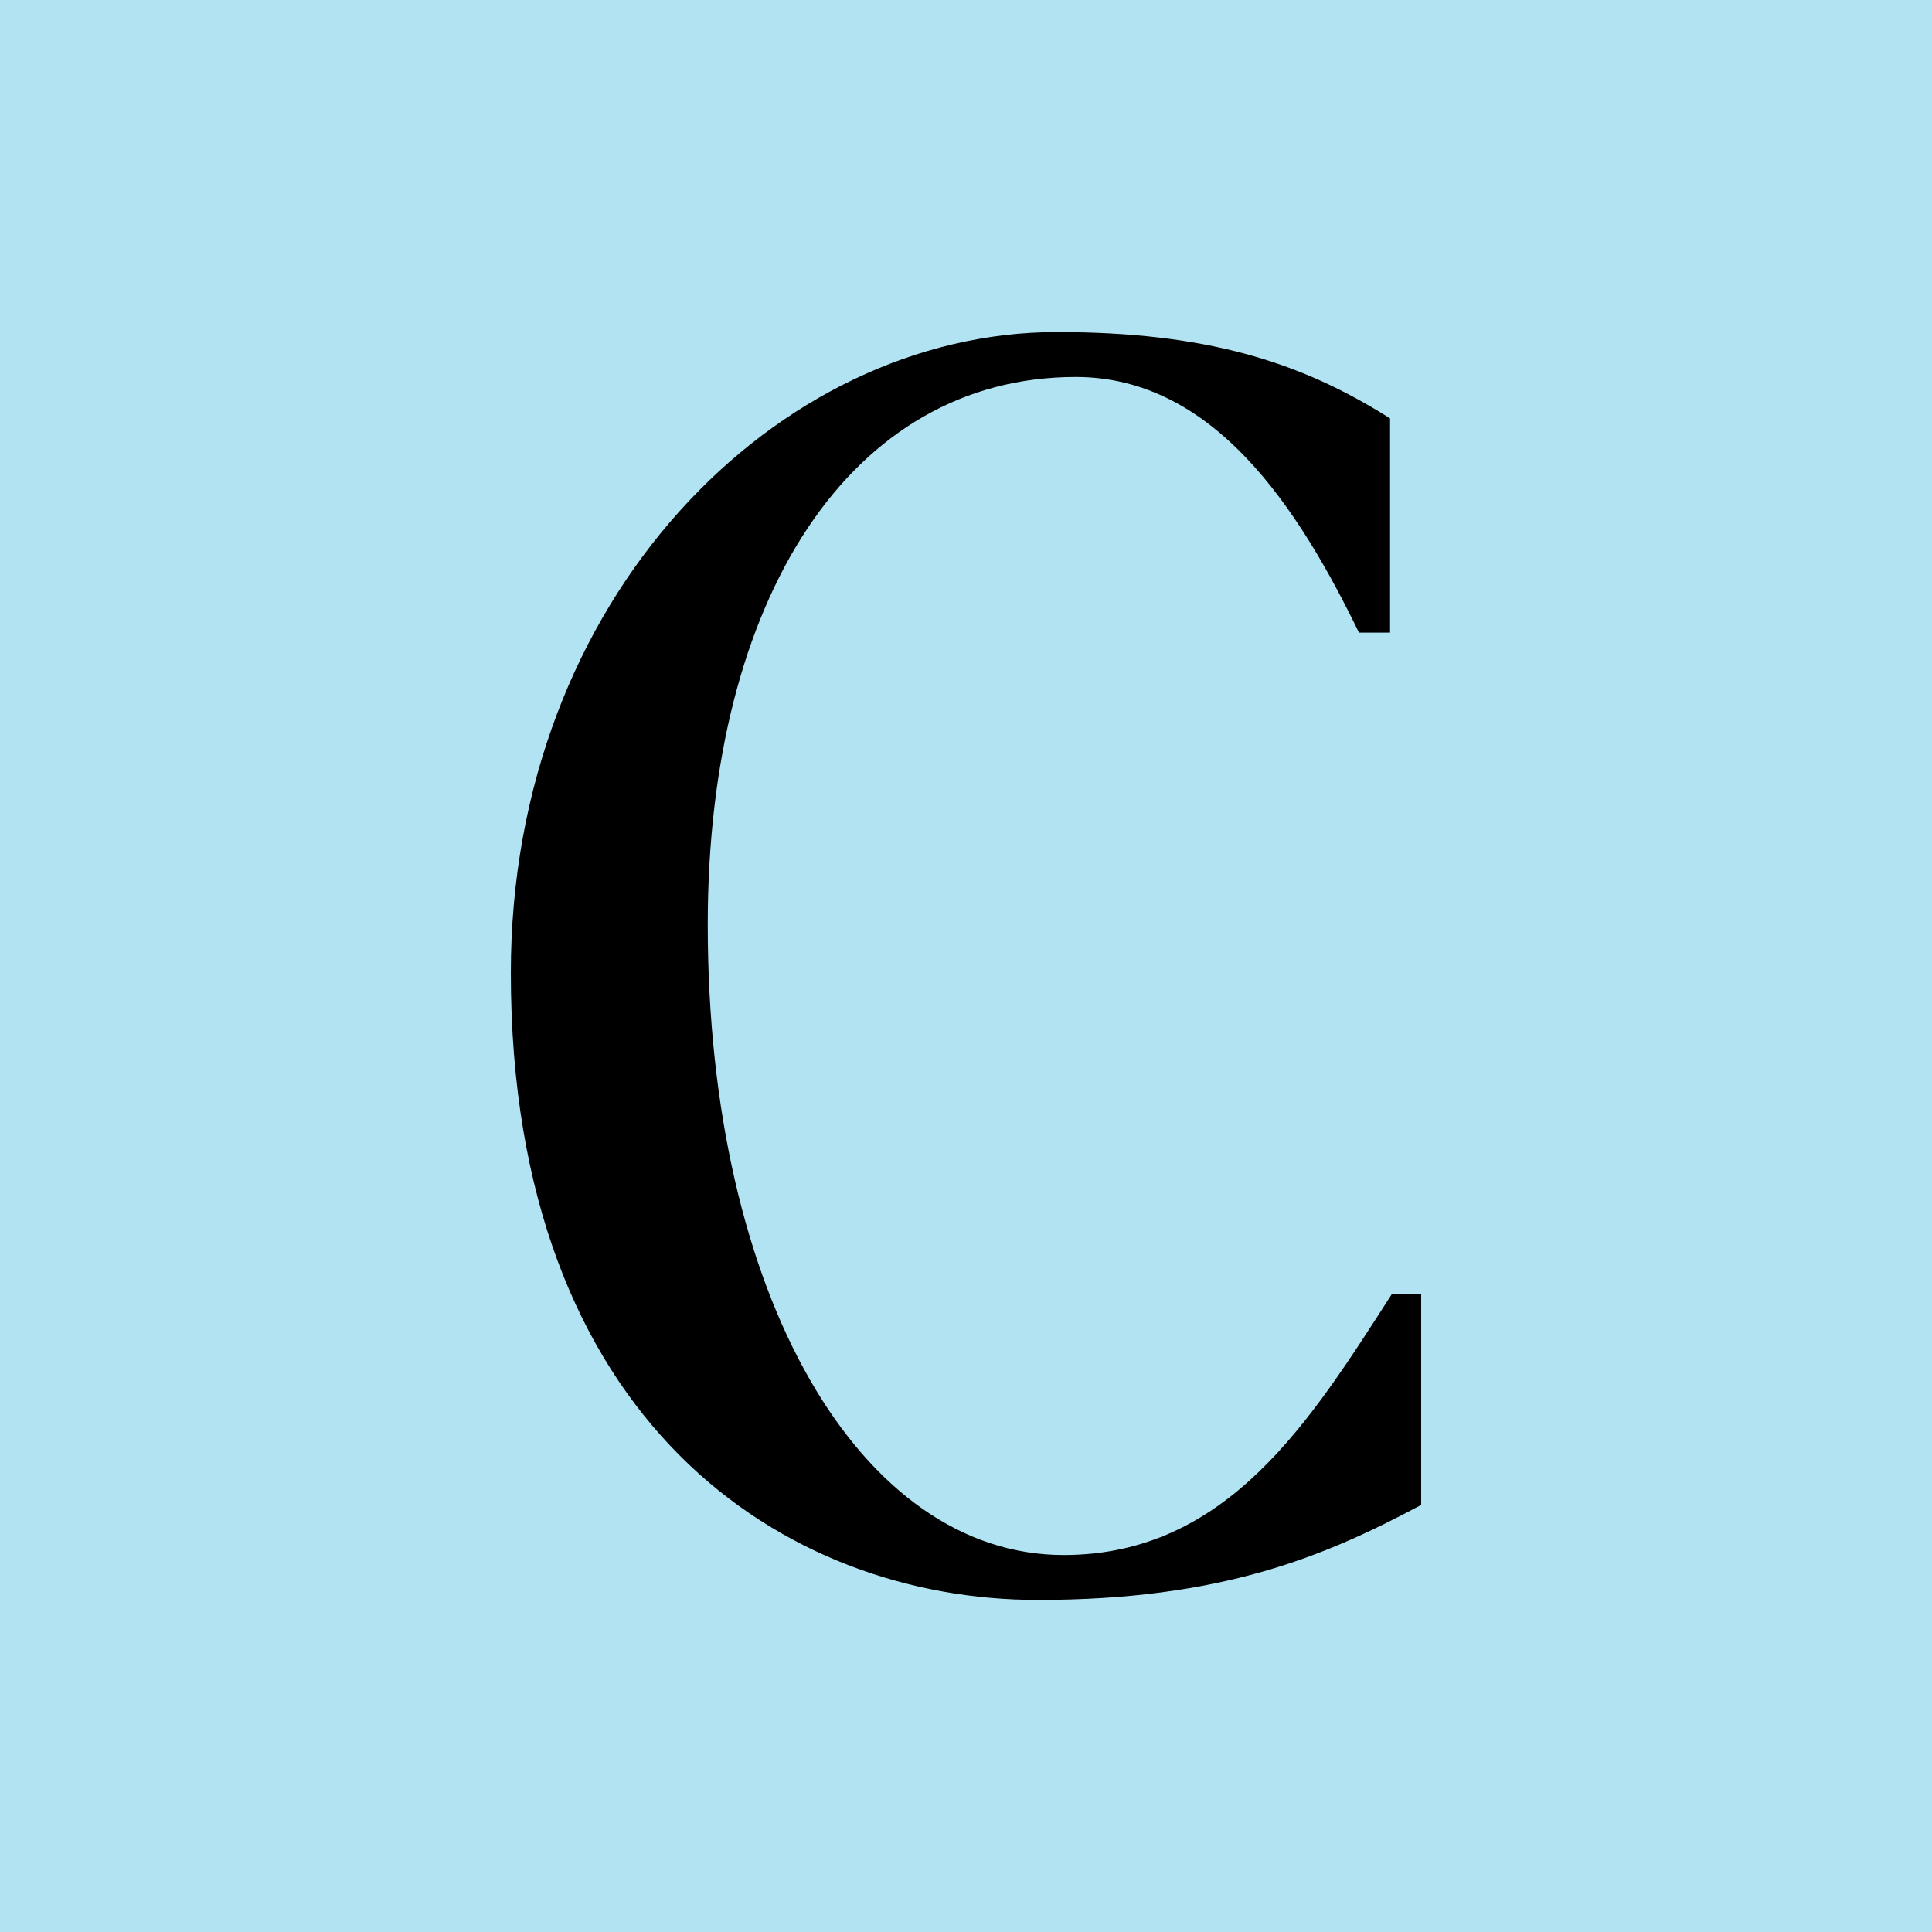 <svg width="64" height="64" viewBox="0 0 64 64" fill="none" xmlns="http://www.w3.org/2000/svg">
<rect width="64" height="64" fill="#B2E3F2"/>
<path d="M34.375 53C26.02 53 16.922 47.163 16.922 32.229C16.922 19.755 25.792 11 35.004 11C39.925 11 43.072 11.973 46.048 13.861V20.956H45.018C43.015 16.837 40.211 12.488 35.633 12.488C28.195 12.488 23.445 19.812 23.445 30.627C23.445 42.986 28.538 51.512 35.233 51.512C40.669 51.512 43.416 47.049 46.105 42.872H47.078V49.853C43.873 51.569 40.44 53 34.375 53Z" fill="black"/>
</svg>
